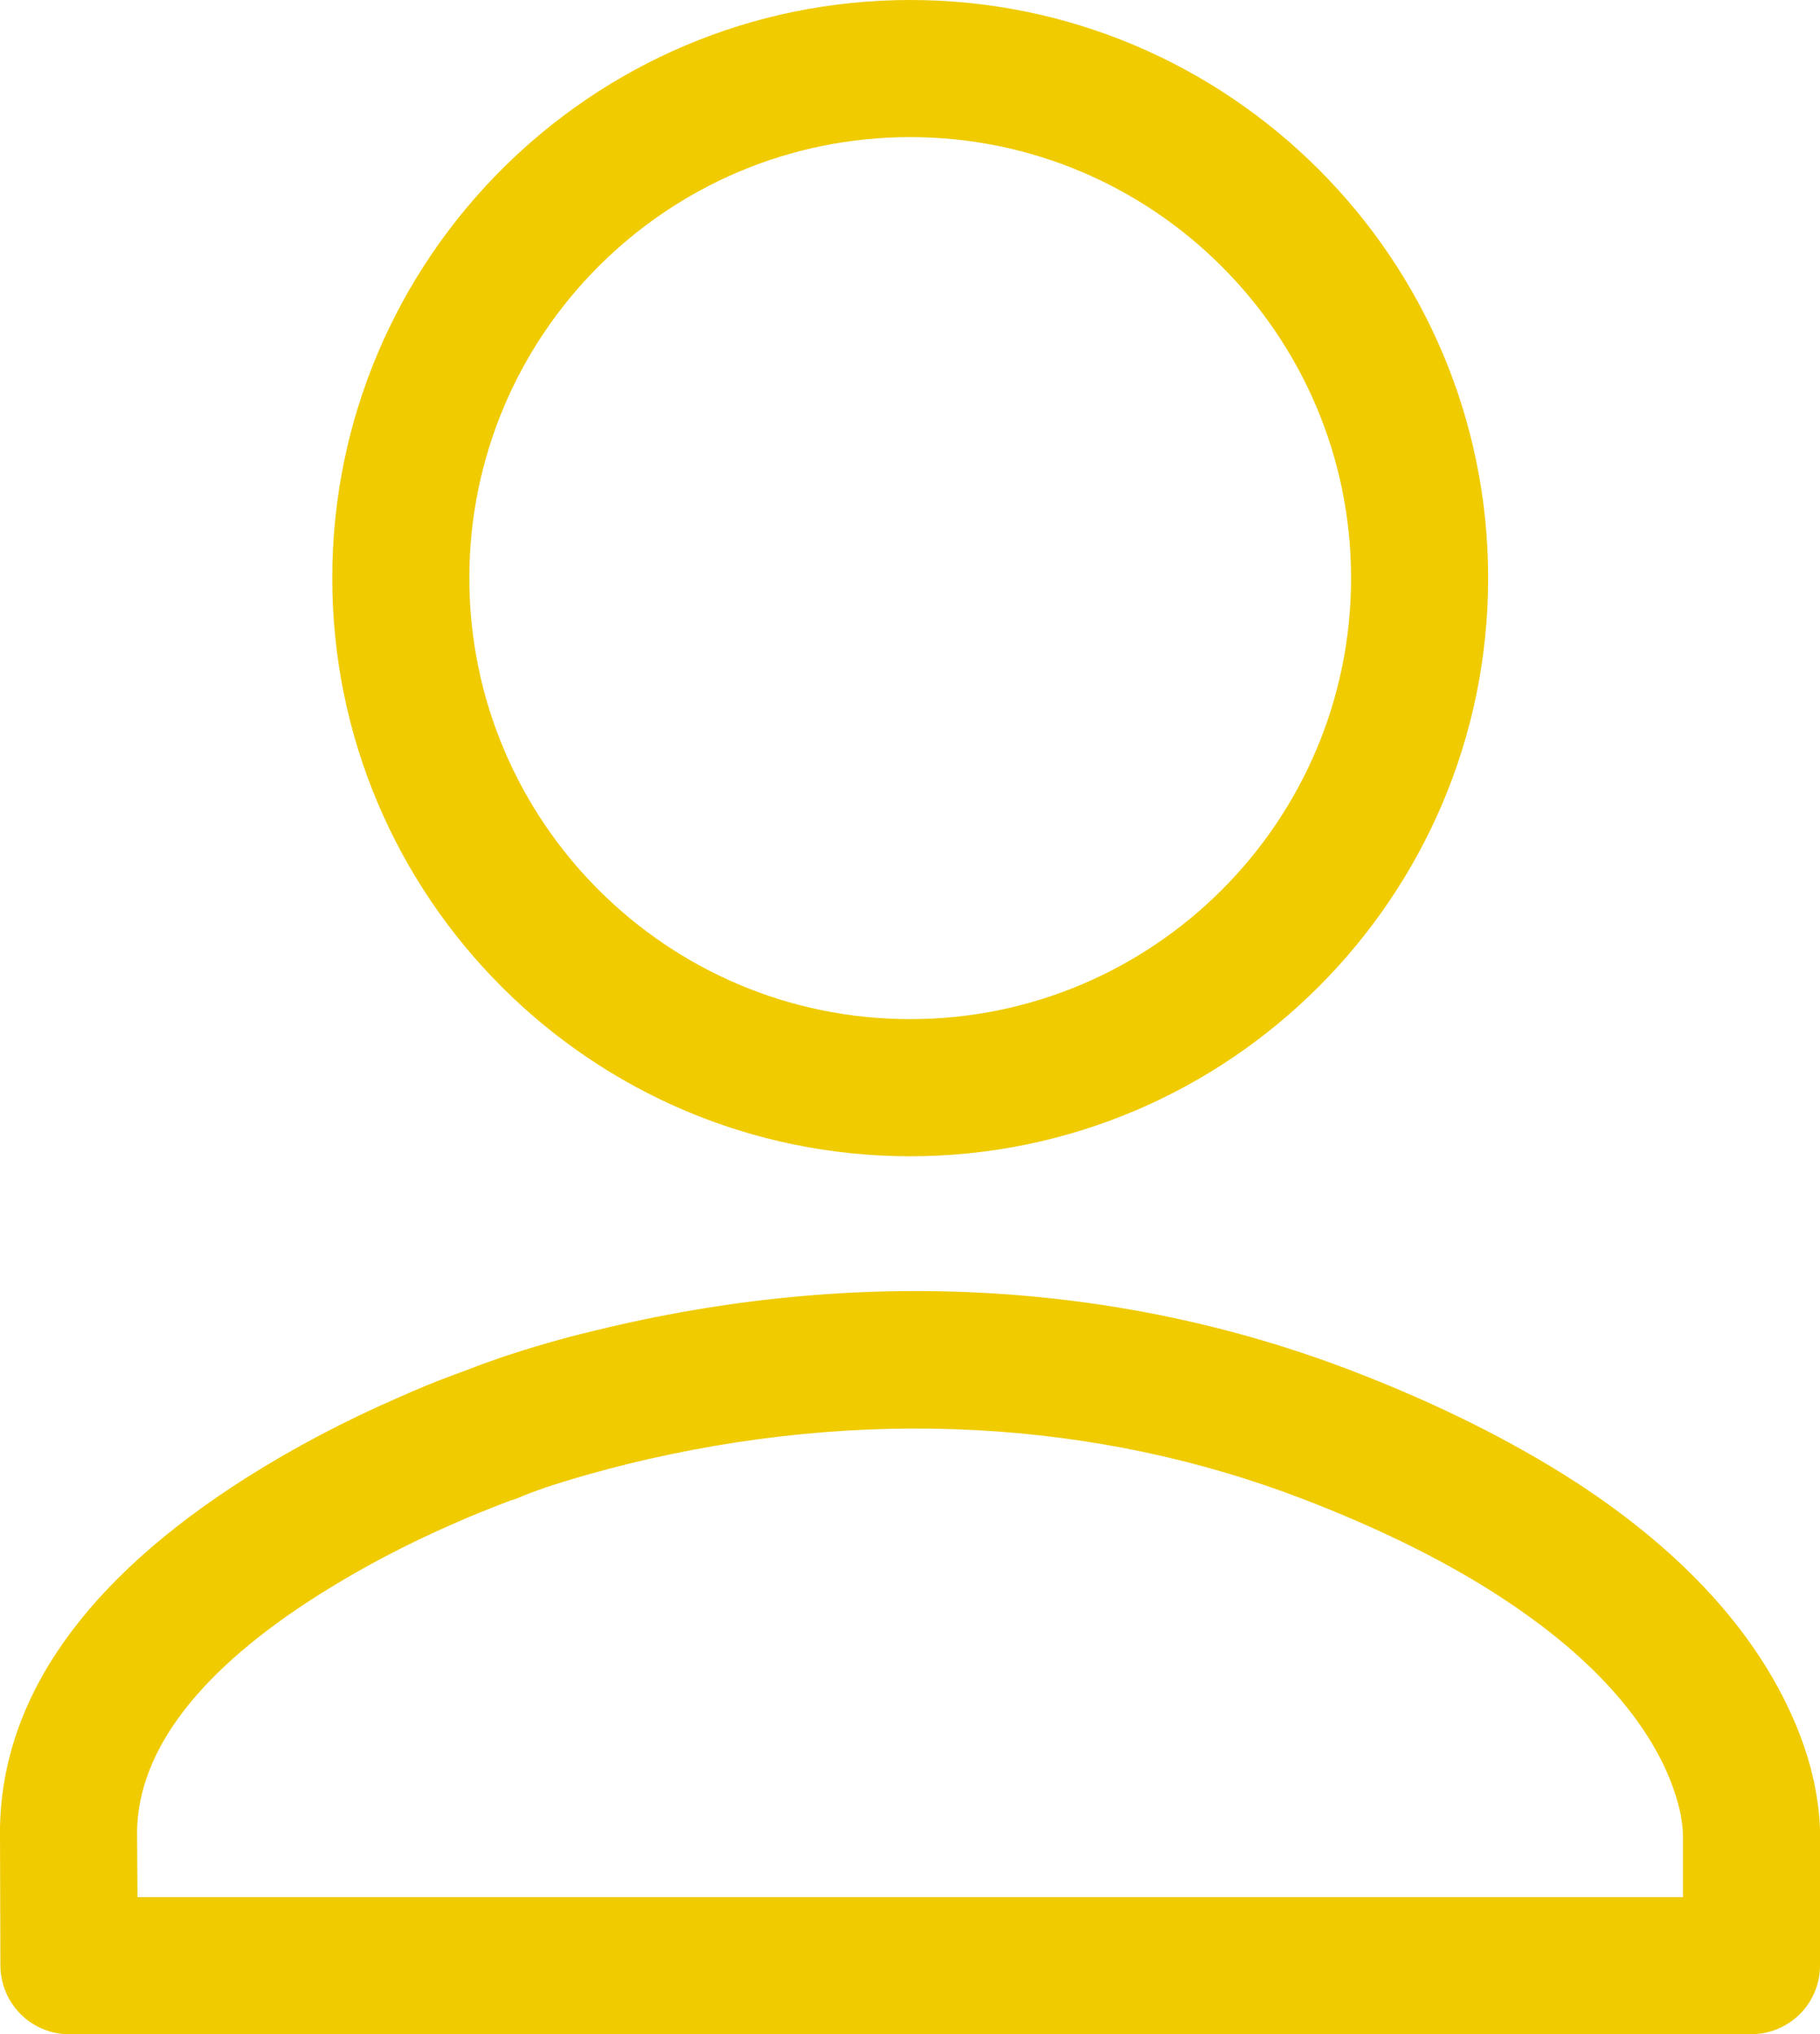 <?xml version="1.0" encoding="UTF-8"?>
<!-- Generator: Adobe Illustrator 24.1.2, SVG Export Plug-In . SVG Version: 6.00 Build 0)  -->
<svg xmlns="http://www.w3.org/2000/svg" xmlns:xlink="http://www.w3.org/1999/xlink" version="1.1" id="Layer_1" x="0px" y="0px" viewBox="0 0 44.75 50" style="enable-background:new 0 0 44.75 50;" xml:space="preserve">
<style type="text/css">
	.st0{fill:#F0CB00;}
</style>
<g>
	<g>
		<path class="st0" d="M22.38,28.42c-7.84,0-14.21-6.37-14.21-14.21S14.54,0,22.38,0s14.21,6.37,14.21,14.21    S30.21,28.42,22.38,28.42z M22.38,3.37c-5.98,0-10.84,4.86-10.84,10.84s4.86,10.84,10.84,10.84s10.84-4.86,10.84-10.84    S28.35,3.37,22.38,3.37z"></path>
	</g>
	<g>
		<path class="st0" d="M43.06,50H1.7c-0.93,0-1.68-0.75-1.69-1.68L0,45.05c0-0.01,0-0.11,0-0.13c0.06-3.2,2.1-6.09,6.06-8.6    c1.14-0.72,2.4-1.39,3.76-1.98c0.45-0.2,0.86-0.37,1.24-0.51c0.18-0.07,0.33-0.12,0.43-0.16c0.05-0.02,0.13-0.05,0.21-0.08    c0.18-0.07,0.39-0.14,0.64-0.23c0.72-0.24,1.5-0.47,2.31-0.66c6.41-1.57,12.84-1.22,18.61,1c2.08,0.8,3.92,1.72,5.47,2.72    c2.45,1.59,4.19,3.42,5.18,5.43c0.35,0.71,0.6,1.43,0.73,2.14c0.08,0.44,0.12,0.84,0.11,1.21c0,0.29,0,3.11,0,3.11    c0,0.45-0.18,0.88-0.49,1.19C43.94,49.82,43.51,50,43.06,50z M3.38,46.63h38c0-0.76,0-1.5,0-1.51c0,0,0-0.01,0-0.01    c0-0.03,0-0.19-0.05-0.48c-0.08-0.41-0.23-0.84-0.44-1.28c-0.72-1.46-2.06-2.84-4-4.1c-1.35-0.88-2.97-1.68-4.84-2.4    c-5.12-1.97-10.87-2.27-16.6-0.87c-0.72,0.18-1.4,0.37-2.03,0.58c-0.2,0.07-0.37,0.13-0.52,0.19l-0.14,0.06    c-0.05,0.02-0.12,0.05-0.17,0.06c-0.04,0.01-0.16,0.06-0.32,0.12c-0.33,0.13-0.69,0.27-1.09,0.45c-1.2,0.52-2.31,1.11-3.31,1.74    c-2.95,1.86-4.46,3.82-4.5,5.82L3.38,46.63z"></path>
	</g>
</g>
</svg>
